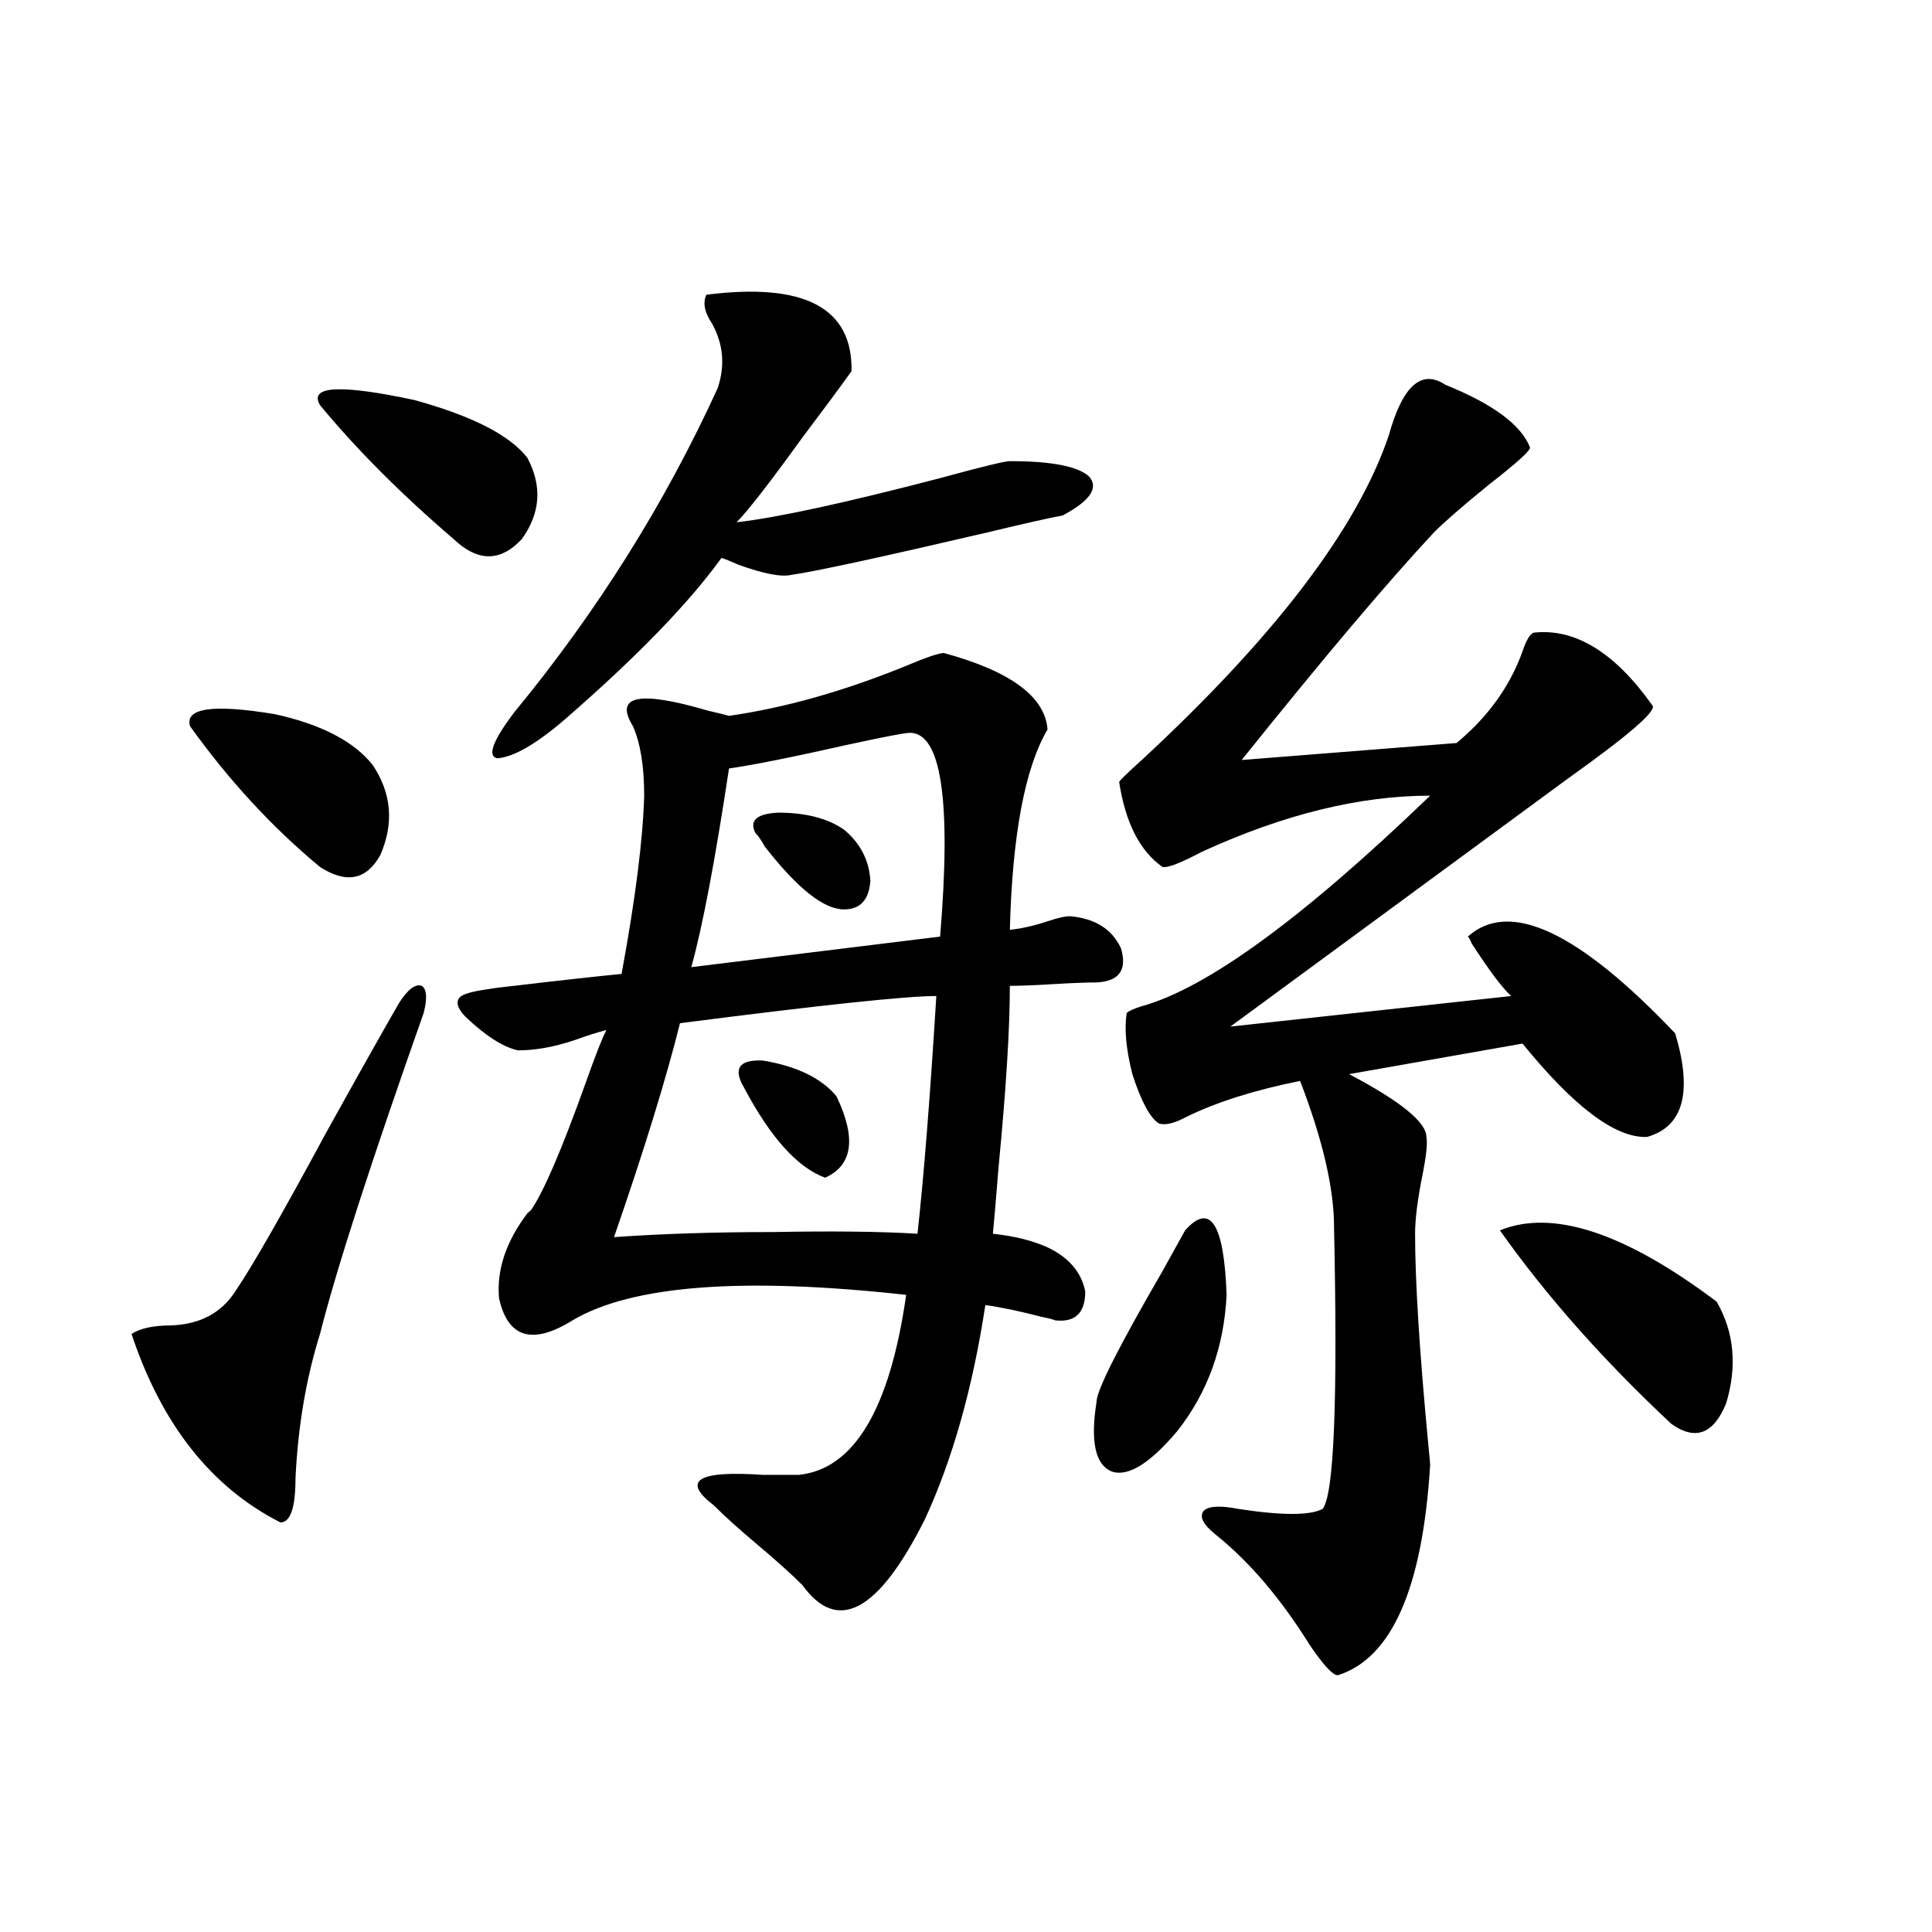 <?xml version="1.0" encoding="utf-8"?>
<!-- Generator: Adobe Illustrator 16.0.0, SVG Export Plug-In . SVG Version: 6.00 Build 0)  -->
<!DOCTYPE svg PUBLIC "-//W3C//DTD SVG 1.1//EN" "http://www.w3.org/Graphics/SVG/1.1/DTD/svg11.dtd">
<svg version="1.1" id="图层_1" xmlns="http://www.w3.org/2000/svg" xmlns:xlink="http://www.w3.org/1999/xlink" x="0px" y="0px"
	 width="1000px" height="1000px" viewBox="0 0 1000 1000" enable-background="new 0 0 1000 1000" xml:space="preserve">
<path d="M206.604,519.055c4.543-7.031,8.445-9.956,11.707-8.789c2.592,1.758,2.927,6.454,0.976,14.063
	c-27.316,77.344-45.212,132.715-53.657,166.113c-7.164,22.852-11.387,47.763-12.683,74.707c0,15.243-2.606,22.852-7.805,22.852
	c-35.776-18.155-61.462-50.675-77.071-97.559c4.543-2.925,11.372-4.395,20.487-4.395c14.954-0.577,26.006-6.44,33.17-17.578
	c8.445-12.305,24.055-39.551,46.828-81.738C185.462,556.271,198.145,533.708,206.604,519.055z M98.314,375.793
	c-2.606-9.366,12.027-11.426,43.901-6.152c24.055,5.273,40.975,14.063,50.73,26.367c9.756,14.653,11.052,30.185,3.902,46.582
	c-7.164,12.896-17.561,14.941-31.219,6.152C140.905,428.239,118.467,403.918,98.314,375.793z M165.63,209.68
	c-5.854-9.956,10.396-10.835,48.779-2.637c29.908,8.212,49.42,18.169,58.535,29.883c7.805,14.653,6.829,28.716-2.927,42.188
	c-10.411,11.138-21.463,11.728-33.17,1.758l-1.951-1.758C207.58,255.685,184.486,232.531,165.63,209.68z M488.549,338
	c34.466,9.38,52.347,22.563,53.657,39.551c-11.707,19.927-18.216,54.492-19.512,103.711c5.854-0.577,12.348-2.046,19.512-4.395
	c5.198-1.758,9.101-2.637,11.707-2.637c13.003,1.181,21.783,6.743,26.341,16.699c3.247,11.138-0.976,17.001-12.683,17.578
	c-5.213,0-12.683,0.302-22.438,0.879c-9.756,0.591-17.24,0.879-22.438,0.879c0,22.274-1.951,53.613-5.854,94.043
	c-1.311,16.411-2.286,27.837-2.927,34.277c11.052,1.181,20.487,3.516,28.292,7.031c11.052,5.273,17.561,12.896,19.512,22.852
	c0,11.138-5.213,16.122-15.609,14.941c-1.311-0.577-3.582-1.167-6.829-1.758c-11.066-2.925-20.822-4.972-29.268-6.152
	c-6.509,42.778-16.92,79.692-31.219,110.742c-24.069,48.038-45.212,59.464-63.413,34.277c-5.213-5.273-13.018-12.305-23.414-21.094
	c-9.115-7.608-16.585-14.351-22.438-20.215c-16.92-12.882-8.46-18.155,25.365-15.82c7.805,0,13.979,0,18.536,0
	c28.612-2.925,47.148-33.976,55.608-93.164c-84.556-9.366-142.115-4.972-172.679,13.184c-20.822,12.896-33.505,9.091-38.048-11.426
	c-1.311-14.64,3.567-29.292,14.634-43.945c0.641-0.577,1.296-1.167,1.951-1.758c6.494-9.366,15.93-31.339,28.292-65.918
	c5.198-14.64,8.78-23.73,10.731-27.246c-4.558,1.181-10.091,2.938-16.585,5.273c-10.411,3.516-20.167,5.273-29.268,5.273
	c-7.805-1.758-16.92-7.608-27.316-17.578c-3.902-4.093-4.878-7.319-2.927-9.668c1.296-1.758,6.174-3.214,14.634-4.395
	c3.247-0.577,7.805-1.167,13.658-1.758c24.71-2.925,43.246-4.972,55.608-6.152c7.149-38.672,11.052-69.434,11.707-92.285
	c0-15.229-1.951-27.246-5.854-36.035c-9.756-15.82,3.247-18.457,39.023-7.91c5.198,1.181,8.78,2.06,10.731,2.637
	c28.612-4.093,58.855-12.593,90.729-25.488C479.113,340.349,485.942,338,488.549,338z M365.625,152.551
	c50.73-6.44,75.761,6.743,75.12,39.551c-5.854,8.212-14.313,19.638-25.365,34.277c-16.92,23.442-28.292,38.095-34.146,43.945
	c20.808-2.335,55.929-9.956,105.363-22.852c21.463-5.851,33.49-8.789,36.097-8.789c21.463,0,35.121,2.637,40.975,7.91
	c5.198,5.864,0.641,12.606-13.658,20.215c-6.509,1.181-19.512,4.106-39.023,8.789c-55.288,12.896-89.113,20.215-101.461,21.973
	c-5.213,1.181-14.313-0.577-27.316-5.273c-3.902-1.758-6.829-2.925-8.78-3.516c-16.92,23.442-43.901,51.278-80.974,83.496
	c-14.969,12.896-26.676,19.638-35.121,20.215c-5.213-1.167-2.286-9.077,8.78-23.73c42.926-52.144,78.047-108.105,105.363-167.871
	c3.902-11.714,2.927-22.852-2.927-33.398C364.649,161.642,363.674,156.657,365.625,152.551z M484.646,515.539
	c-15.609,0-59.846,4.696-132.68,14.063c-7.164,28.716-18.536,65.63-34.146,110.742c24.71-1.758,52.026-2.637,81.949-2.637
	c31.219-0.577,56.249-0.288,75.12,0.879C478.138,609.294,481.385,568.273,484.646,515.539z M470.988,379.309
	c-2.606,0-13.338,2.06-32.194,6.152c-28.627,6.454-49.114,10.547-61.462,12.305c-7.164,47.461-13.658,81.738-19.512,102.832
	l128.777-15.82C492.451,414.465,487.238,379.309,470.988,379.309z M385.137,563c-5.854-9.956-2.606-14.64,9.756-14.063
	c17.561,2.938,30.243,9.091,38.048,18.457c10.396,21.685,8.445,35.747-5.854,42.188C412.773,604.309,398.795,588.79,385.137,563z
	 M390.99,431.164c-3.262-6.44,0.641-9.956,11.707-10.547c14.299,0,25.686,2.938,34.146,8.789
	c8.445,7.031,13.003,15.82,13.658,26.367c-0.655,9.97-5.213,14.941-13.658,14.941c-10.411,0-24.069-10.835-40.975-32.52
	C393.917,434.68,392.286,432.345,390.99,431.164z M613.424,636.828c13.003-14.64,20.152-3.516,21.463,33.398
	c-1.311,26.958-9.756,50.399-25.365,70.313c-14.313,17.001-25.7,24.032-34.146,21.094c-8.46-3.516-11.066-15.519-7.805-36.035
	c0-5.851,11.372-28.413,34.146-67.676C606.915,648.556,610.817,641.524,613.424,636.828z M748.055,199.133
	c24.71,9.97,39.344,20.806,43.901,32.52c0,1.758-7.164,8.212-21.463,19.336c-13.658,11.138-23.094,19.336-28.292,24.609
	c-24.069,25.79-57.239,65.039-99.51,117.773l111.217-8.789c16.25-13.472,27.637-29.292,34.146-47.461
	c1.951-5.851,3.902-9.077,5.854-9.668c21.463-2.335,41.95,10.259,61.462,37.793c1.951,2.938-12.683,15.532-43.901,37.793
	l-174.63,128.32l145.362-15.82c-4.558-4.093-11.387-13.184-20.487-27.246c-0.655-1.758-1.311-2.925-1.951-3.516
	c21.463-19.336,57.225-2.637,107.314,50.098c9.101,30.474,4.223,48.34-14.634,53.613c-16.265,0.591-37.728-15.519-64.389-48.34
	l-89.754,15.82c26.661,14.063,39.999,24.911,39.999,32.52c0.641,2.938,0,9.38-1.951,19.336c-2.606,12.896-3.902,23.153-3.902,30.762
	c0,24.609,2.271,60.946,6.829,108.984c0.641,6.454,0.976,9.97,0.976,10.547c-3.902,63.858-19.847,100.195-47.804,108.984
	c-2.606,0-7.484-5.273-14.634-15.82c-14.969-24.032-31.219-43.066-48.779-57.129c-6.509-5.273-8.46-9.366-5.854-12.305
	c2.592-2.335,8.445-2.637,17.561-0.879c22.759,3.516,37.393,3.516,43.901,0c5.854-7.608,7.805-56.25,5.854-145.898
	c0-19.913-5.854-45.112-17.561-75.586c-23.414,4.696-42.926,10.849-58.535,18.457c-6.509,3.516-11.387,4.696-14.634,3.516
	c-4.558-2.925-9.115-11.426-13.658-25.488c-3.262-12.882-4.237-23.429-2.927-31.641c1.296-1.167,3.902-2.335,7.805-3.516
	c33.811-9.366,83.565-45.703,149.265-108.984c-36.432,0-75.775,9.668-118.046,29.004c-11.066,5.864-17.896,8.501-20.487,7.91
	c-11.707-8.198-19.191-22.852-22.438-43.945c0-0.577,3.902-4.395,11.707-11.426c68.932-63.858,111.537-119.819,127.802-167.871
	C725.937,199.724,735.692,190.935,748.055,199.133z M776.347,636.828c27.316-11.124,64.709,1.181,112.192,36.914
	c9.101,15.82,10.731,33.398,4.878,52.734c-6.509,15.82-15.944,19.336-28.292,10.547
	C830.004,704.216,800.401,670.817,776.347,636.828z"/>
</svg>
